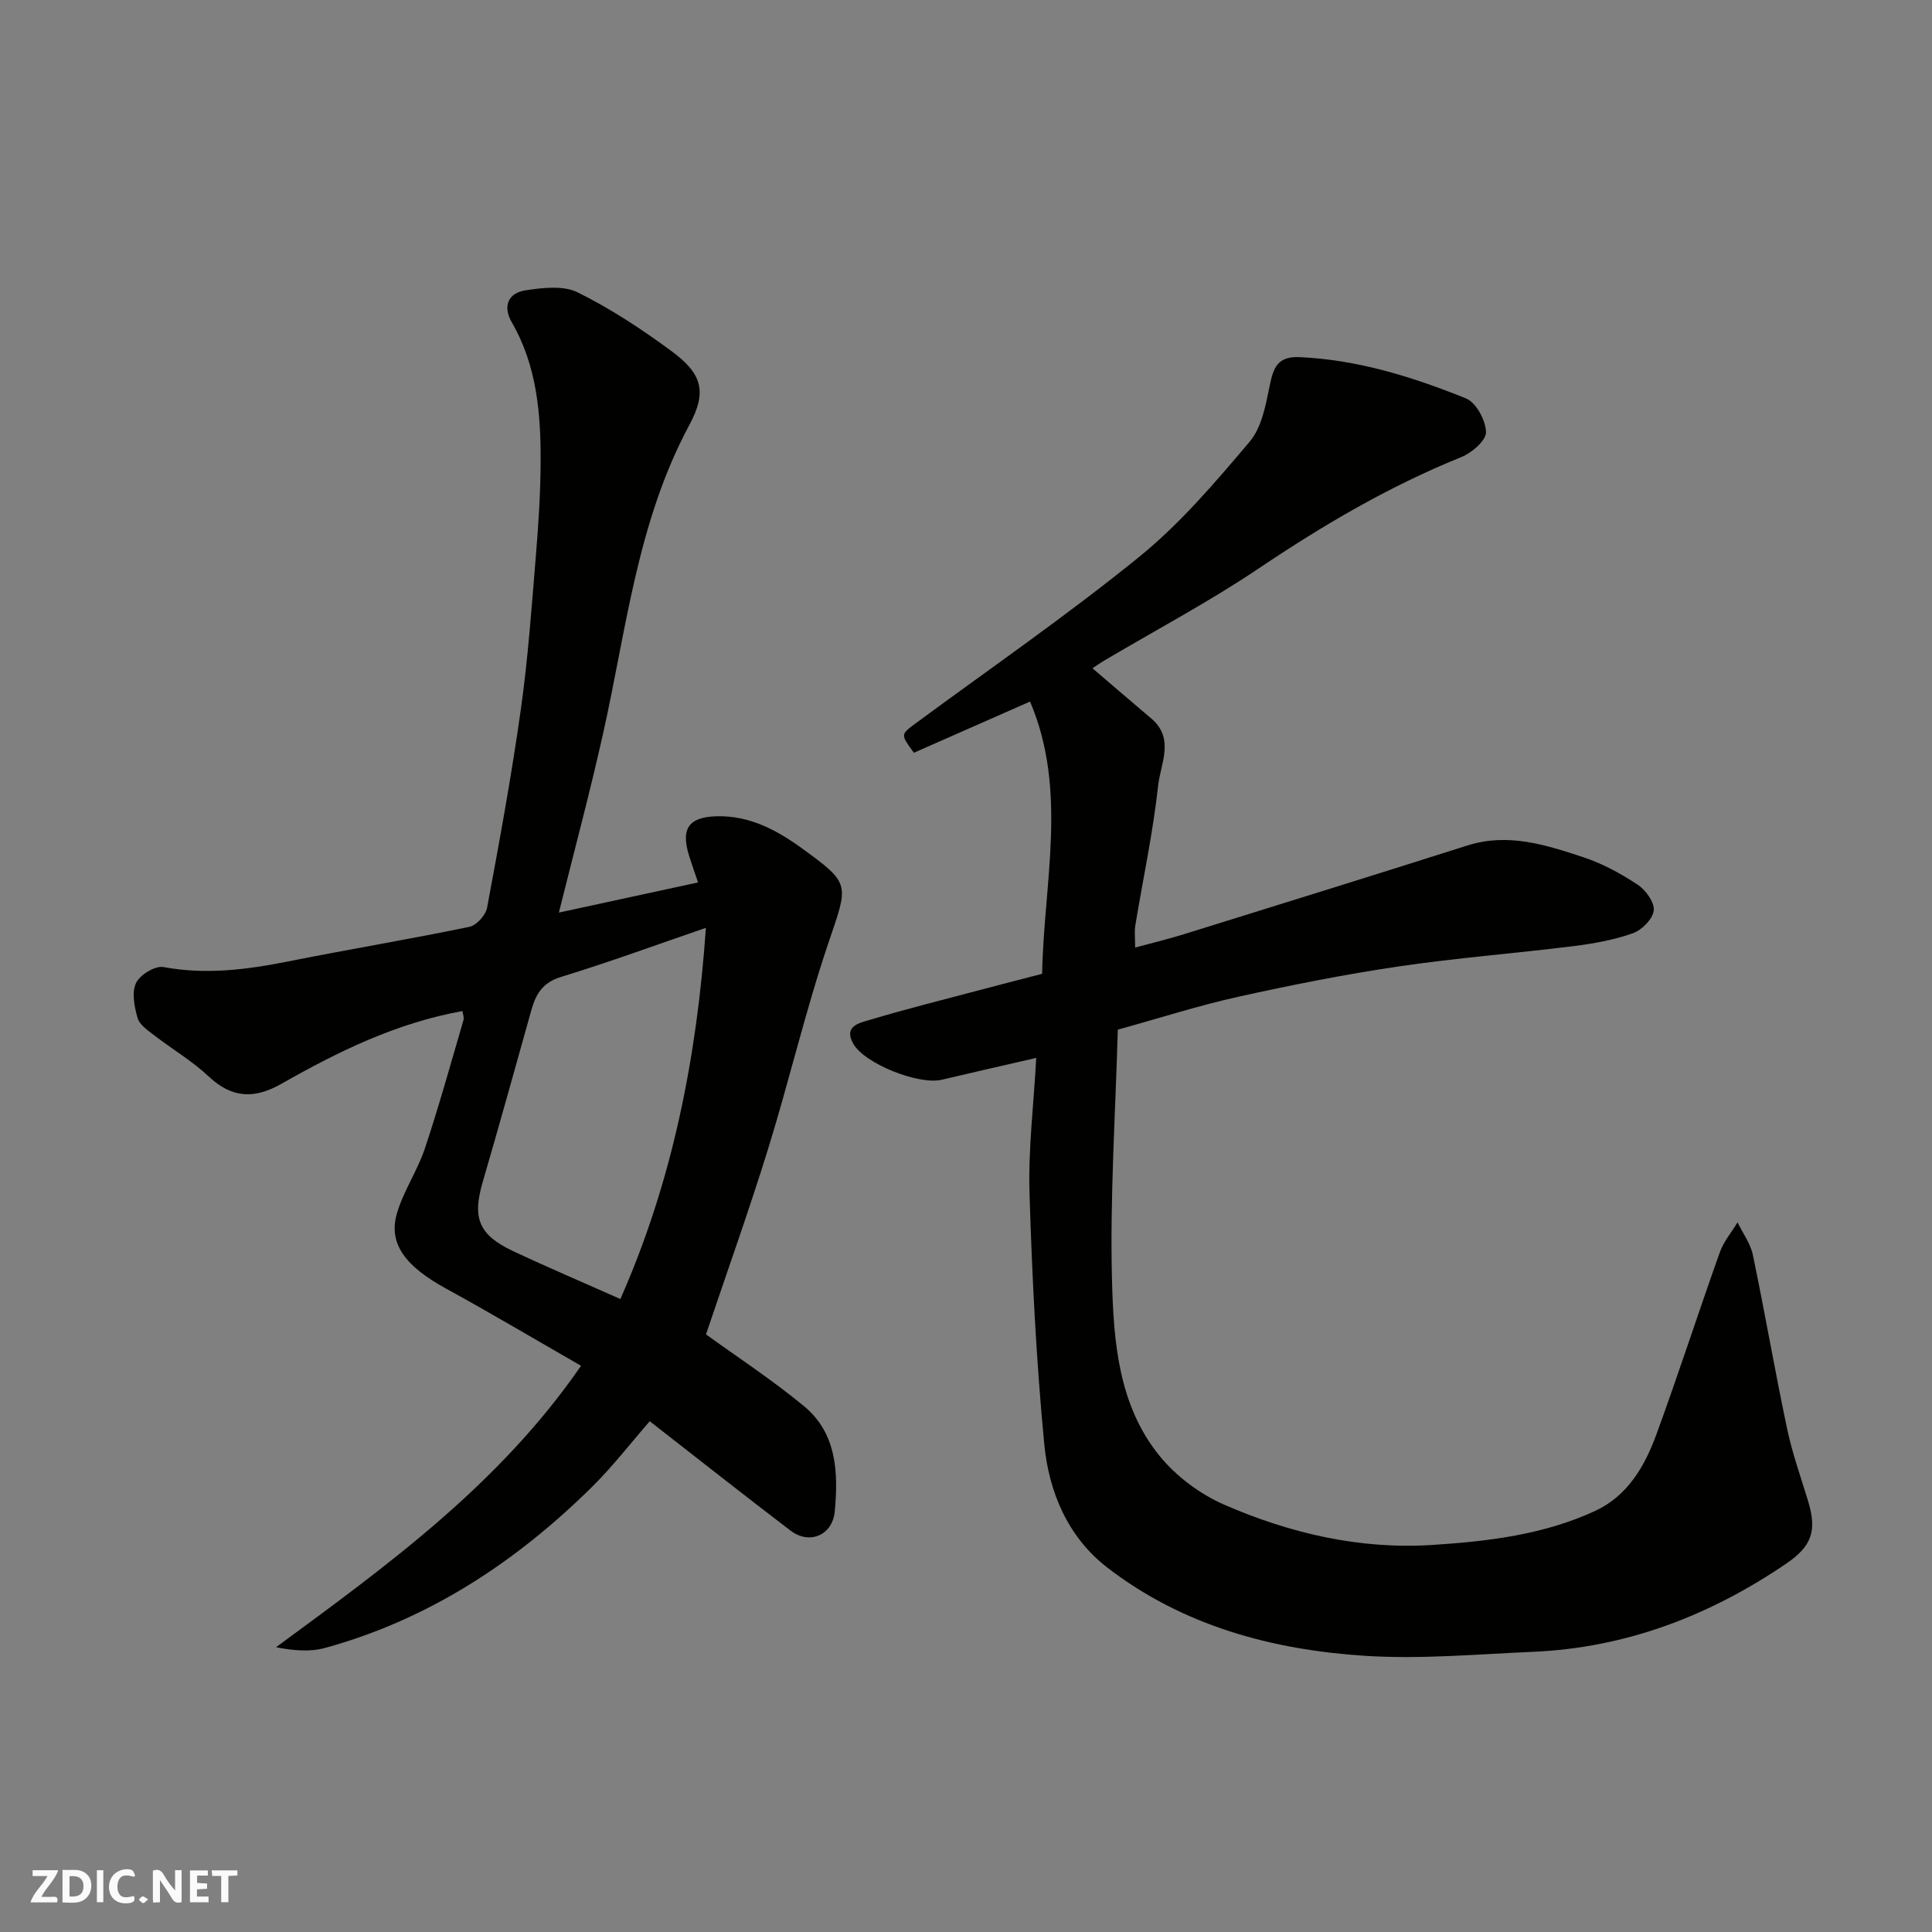 <svg enable-background="new 0 0 400 400" viewBox="0 0 400 400" xmlns="http://www.w3.org/2000/svg"><rect x="0" y="0" width="400" height="400" fill="#808080" stroke="none"/><g fill="#fafafb"><path d="m37.59 393.81c-.92.31-1.52.05-2-.78-.7-1.2-1.52-2.34-2.47-3.78v4.59c-.55.03-.95.05-1.41.07-.03-.37-.06-.64-.06-.91 0-1.91 0-3.81 0-5.7 1.13-.41 1.77-.03 2.29.91.62 1.11 1.38 2.14 2.31 3.19v-4.2h1.35v6.61z"/><path d="m12.94 393.88v-6.75c1.9.19 3.93-.54 5.37 1.29.8 1.01.78 2.88.03 3.97-1.37 1.97-3.4 1.51-5.4 1.49m1.45-1.22c2.04.12 2.92-.58 2.89-2.21-.03-1.51-.98-2.19-2.89-2z"/><path d="m11.81 393.87h-5.49c.68-2.18 2.47-3.48 3.51-5.45h-3.08v-1.21h5.29c-.71 2.13-2.44 3.48-3.47 5.51.86 0 1.63.04 2.39-.01.79-.05 1.14.21.85 1.16"/><path d="m39.33 393.86v-6.61h3.7v1.07h-2.22v1.52c.68.04 1.34.09 2.07.13v1.07c-.72.05-1.38.09-2.1.14v1.48h2.4v1.19h-3.85z"/><path d="m27.71 388.56c-1.15-.3-2.46-.61-3.1.64-.37.73-.41 1.93-.06 2.67.63 1.35 1.99.93 3.17.68.35.94-.01 1.32-.93 1.46-1.62.25-3.05-.27-3.76-1.48-.73-1.24-.6-3.03.31-4.17.88-1.11 2.71-1.7 4-1.16.32.13.44.74.65 1.12-.1.08-.19.16-.28.24"/><path d="m49.15 387.24v1.07c-.59.02-1.17.05-1.87.08v5.44h-1.48v-5.44h-1.85c-.05-.4-.08-.73-.13-1.15z"/><path d="m20.06 387.21h1.33v6.62h-1.33z"/><path d="m30.68 393.25c-.49.38-.8.79-1.05.76-.32-.05-.6-.45-.9-.7.26-.24.51-.64.8-.67.29-.04.62.3 1.15.61"/></g><path d="m226.19 138.36c4.35 3.72 8.23 7.08 12.15 10.38 4.94 4.15 1.93 9.39 1.44 13.91-1.06 9.72-3.14 19.32-4.73 28.98-.21 1.27-.03 2.61-.03 4.55 3.68-1 6.92-1.77 10.1-2.76 19.57-6.09 39.15-12.16 58.68-18.37 8.39-2.67 16.22-.14 23.96 2.41 3.97 1.31 7.78 3.38 11.28 5.69 1.67 1.1 3.54 3.67 3.35 5.35-.19 1.76-2.46 4.07-4.32 4.72-3.94 1.39-8.17 2.15-12.34 2.67-12.04 1.5-24.16 2.43-36.16 4.2-11.12 1.64-22.18 3.84-33.16 6.27-8.2 1.81-16.22 4.4-24.98 6.82-.49 17.61-1.65 34.82-1.2 51.98.33 12.65 1.35 25.82 9.84 36.26 3.45 4.24 8.38 7.92 13.39 10.11 13.61 5.93 28.05 9.29 42.99 8.34 11.54-.73 23.15-2.11 33.83-7.06 6.68-3.1 10.23-9.21 12.63-15.75 4.58-12.51 8.68-25.21 13.15-37.76.79-2.23 2.43-4.16 3.68-6.23 1.08 2.24 2.67 4.37 3.17 6.73 2.49 11.96 4.56 24 7.08 35.96 1.07 5.08 2.83 10.01 4.35 14.99 1.88 6.19.79 9.36-4.52 12.98-15.85 10.78-33.15 17.43-52.44 18.26-11.59.5-23.25 1.57-34.78.83-19.29-1.25-37.75-6.23-53.38-18.3-8.15-6.3-12.08-15.67-13.02-25.56-1.65-17.23-2.52-34.56-3.05-51.86-.28-9.18.87-18.4 1.39-28.07-6.76 1.56-13.17 3-19.57 4.52-4.72 1.12-15.91-3.27-18.3-7.44-2.13-3.71 1.37-4.34 3.39-4.95 7.47-2.24 15.05-4.13 22.59-6.13 4.37-1.16 8.75-2.28 13.11-3.41.36-18.96 5.34-37.98-2.5-56.37-8.4 3.7-16.27 7.17-24.05 10.6-2.77-3.78-2.76-3.77.26-6.01 15.52-11.45 31.43-22.41 46.39-34.55 8.49-6.89 15.75-15.43 22.85-23.82 2.52-2.97 3.36-7.64 4.18-11.69.76-3.72 1.68-6.04 6.15-5.84 12.09.54 23.44 4.09 34.48 8.55 2.1.85 4.09 4.55 4.14 6.98.04 1.73-2.95 4.3-5.12 5.17-14.91 6.02-28.59 14.07-41.91 23.03-10.27 6.91-21.26 12.73-31.93 19.05-.95.56-1.85 1.2-2.51 1.64z" fill="#010100"/><path d="m115.71 188.94c10.11-2.19 19.44-4.21 28.81-6.24-.61-1.82-1.25-3.63-1.83-5.46-1.8-5.7-.11-8.11 5.77-8.24 6.74-.16 12.37 2.87 17.56 6.63 10.27 7.44 9.62 7.36 5.45 19.72-4.73 14.01-8.09 28.47-12.47 42.6-3.98 12.85-8.53 25.53-12.83 38.32 6.22 4.51 13.56 9.31 20.29 14.86 6.8 5.61 7.12 13.8 6.37 21.77-.47 5.02-5.28 6.95-9.14 4.01-9.77-7.45-19.42-15.06-29.17-22.66-3.96 4.55-7.67 9.37-11.95 13.6-15.73 15.53-33.75 27.42-55.28 33.34-3.11.85-6.53.56-10.14-.15 23.17-17.04 46.18-33.67 63.15-58.27-9.37-5.37-18.58-10.85-27.98-16-8.35-4.57-11.97-9.26-10.15-15.52 1.35-4.65 4.25-8.84 5.79-13.46 2.93-8.77 5.39-17.69 7.99-26.56.17-.57-.12-1.28-.2-1.9-13.64 2.45-25.73 8.37-37.47 15.05-5.57 3.17-10.21 3.05-15.05-1.49-3.43-3.22-7.58-5.67-11.33-8.56-1.31-1.01-3-2.15-3.41-3.55-.67-2.32-1.25-5.28-.33-7.25.8-1.7 3.97-3.64 5.69-3.31 8.79 1.64 17.29.53 25.88-1.18 12.47-2.49 25.01-4.57 37.46-7.15 1.47-.3 3.37-2.42 3.66-3.97 2.54-13.63 5.05-27.28 6.98-41.01 1.49-10.56 2.24-21.24 3.12-31.88.53-6.42.95-12.86.98-19.3.05-10.05-.76-19.98-5.97-29-1.92-3.32-.75-6.08 2.84-6.62 3.55-.54 7.84-1.05 10.82.43 6.82 3.38 13.29 7.64 19.44 12.18 6.28 4.64 7.39 8.35 3.66 15.27-10.77 20.02-13.01 42.19-17.83 63.75-2.72 12.22-5.97 24.3-9.18 37.2zm12.73 80.01c10.8-24.41 15.83-49.99 17.71-76.85-10.32 3.54-20.09 7.13-30.02 10.17-3.76 1.15-5.17 3.5-6.1 6.8-3.33 11.89-6.63 23.8-10.09 35.65-2.17 7.41-.88 10.92 6.21 14.27 7.22 3.4 14.57 6.52 22.29 9.96z" fill="#010100"/></svg>